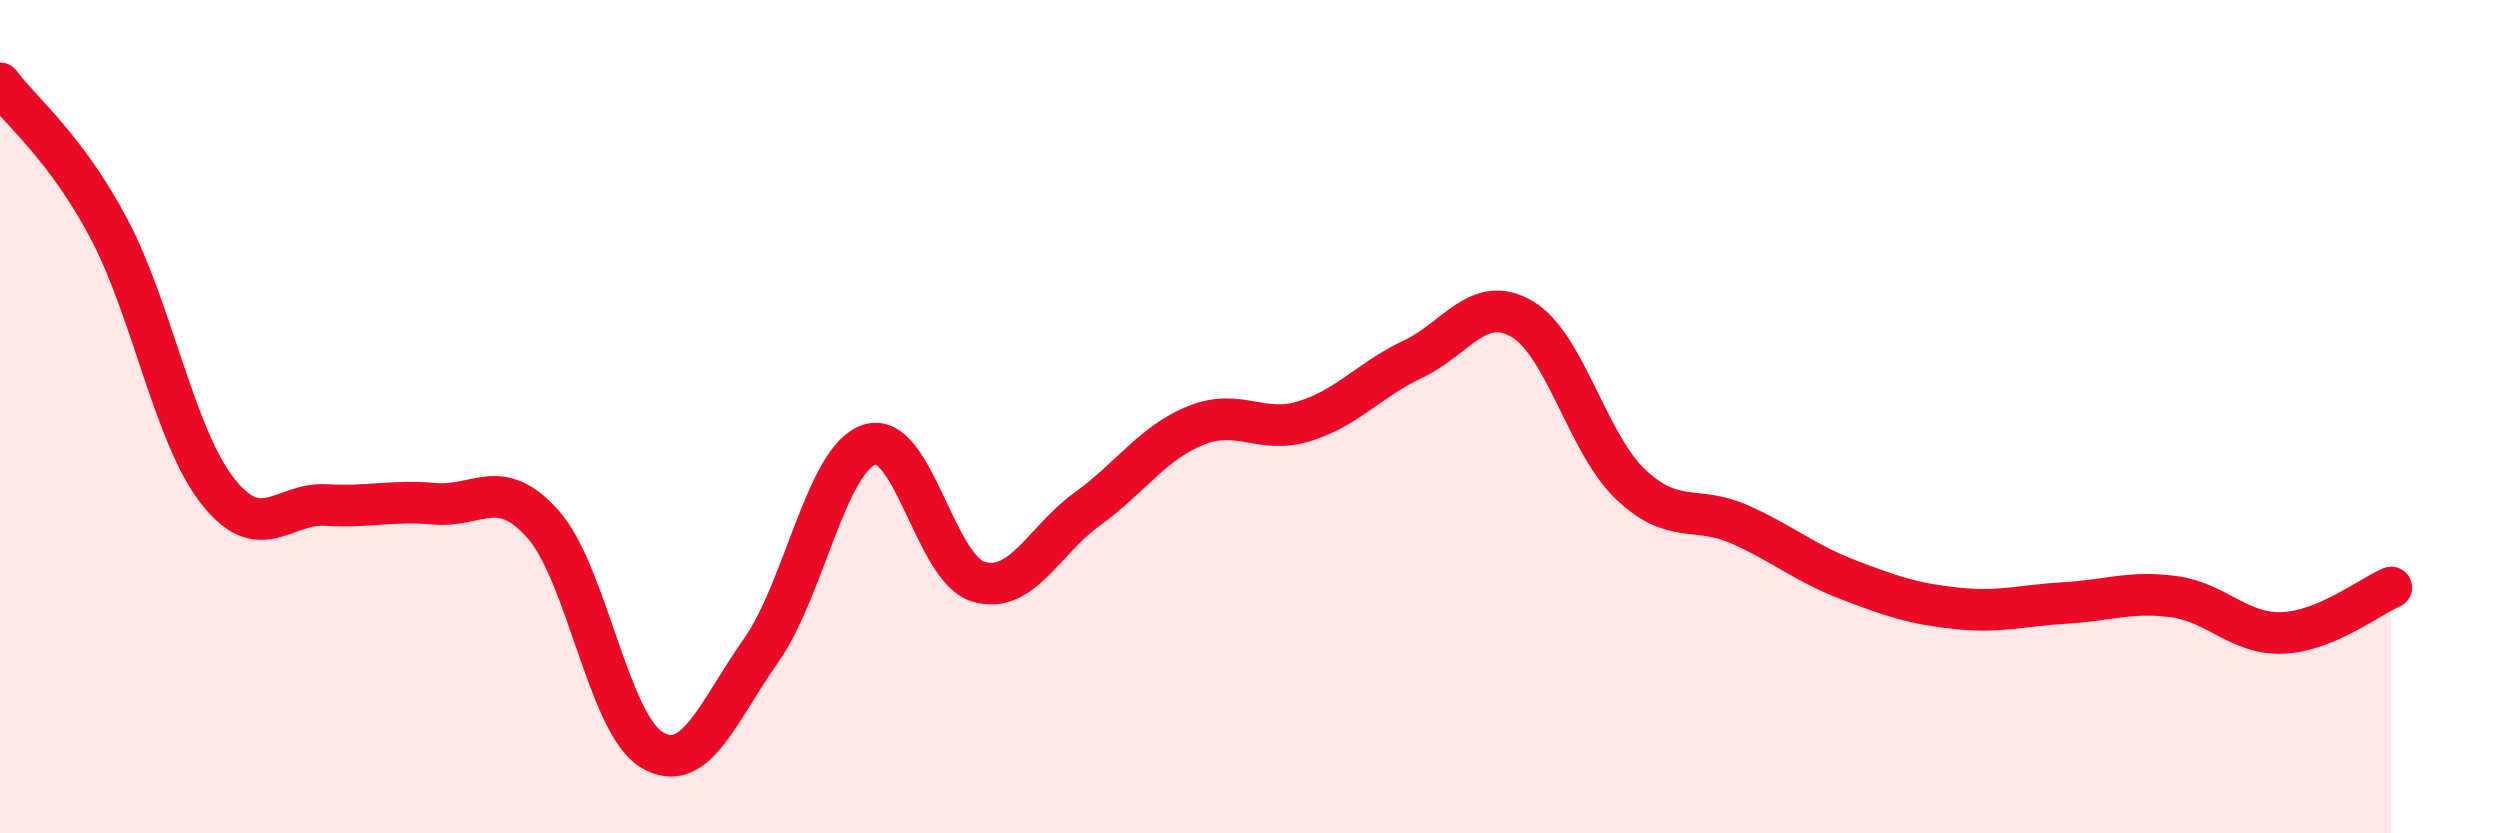 
    <svg width="60" height="20" viewBox="0 0 60 20" xmlns="http://www.w3.org/2000/svg">
      <path
        d="M 0,2 C 0.52,2.7 1.57,3.52 2.61,5.48 C 3.65,7.44 4.18,10.45 5.22,11.78 C 6.26,13.11 6.79,12.06 7.83,12.12 C 8.87,12.18 9.39,12 10.43,12.09 C 11.47,12.18 12,11.41 13.04,12.59 C 14.08,13.77 14.61,17.39 15.65,18 C 16.69,18.61 17.22,17.09 18.26,15.62 C 19.3,14.15 19.83,11 20.87,10.67 C 21.91,10.34 22.44,13.65 23.48,13.96 C 24.52,14.27 25.05,12.97 26.09,12.22 C 27.13,11.47 27.66,10.63 28.7,10.21 C 29.74,9.79 30.26,10.43 31.3,10.11 C 32.34,9.79 32.87,9.11 33.91,8.62 C 34.95,8.13 35.48,7.05 36.52,7.65 C 37.56,8.25 38.09,10.63 39.13,11.62 C 40.17,12.61 40.7,12.12 41.74,12.58 C 42.78,13.04 43.31,13.51 44.35,13.91 C 45.39,14.31 45.92,14.49 46.96,14.6 C 48,14.71 48.53,14.53 49.57,14.47 C 50.61,14.41 51.13,14.18 52.17,14.32 C 53.21,14.46 53.74,15.23 54.78,15.19 C 55.82,15.15 56.87,14.32 57.39,14.1L57.39 20L0 20Z"
        fill="#EB0A25"
        opacity="0.1"
        stroke-linecap="round"
        stroke-linejoin="round"
      />
      <path
        d="M 0,2 C 0.52,2.7 1.57,3.52 2.61,5.48 C 3.65,7.44 4.18,10.45 5.22,11.78 C 6.26,13.11 6.79,12.06 7.83,12.12 C 8.87,12.18 9.39,12 10.43,12.09 C 11.47,12.18 12,11.41 13.04,12.59 C 14.08,13.77 14.61,17.39 15.65,18 C 16.69,18.61 17.22,17.09 18.26,15.62 C 19.3,14.15 19.83,11 20.87,10.67 C 21.91,10.34 22.44,13.65 23.48,13.96 C 24.52,14.27 25.05,12.97 26.09,12.22 C 27.13,11.47 27.66,10.63 28.7,10.21 C 29.74,9.79 30.26,10.43 31.3,10.11 C 32.34,9.79 32.87,9.11 33.91,8.62 C 34.95,8.13 35.48,7.05 36.52,7.65 C 37.56,8.25 38.09,10.63 39.13,11.62 C 40.17,12.61 40.7,12.12 41.74,12.58 C 42.78,13.04 43.31,13.51 44.35,13.91 C 45.39,14.31 45.92,14.49 46.96,14.6 C 48,14.71 48.53,14.53 49.57,14.47 C 50.61,14.41 51.13,14.18 52.17,14.32 C 53.21,14.46 53.74,15.23 54.78,15.19 C 55.82,15.15 56.87,14.32 57.39,14.1"
        stroke="#EB0A25"
        stroke-width="1"
        fill="none"
        stroke-linecap="round"
        stroke-linejoin="round"
      />
    </svg>
  